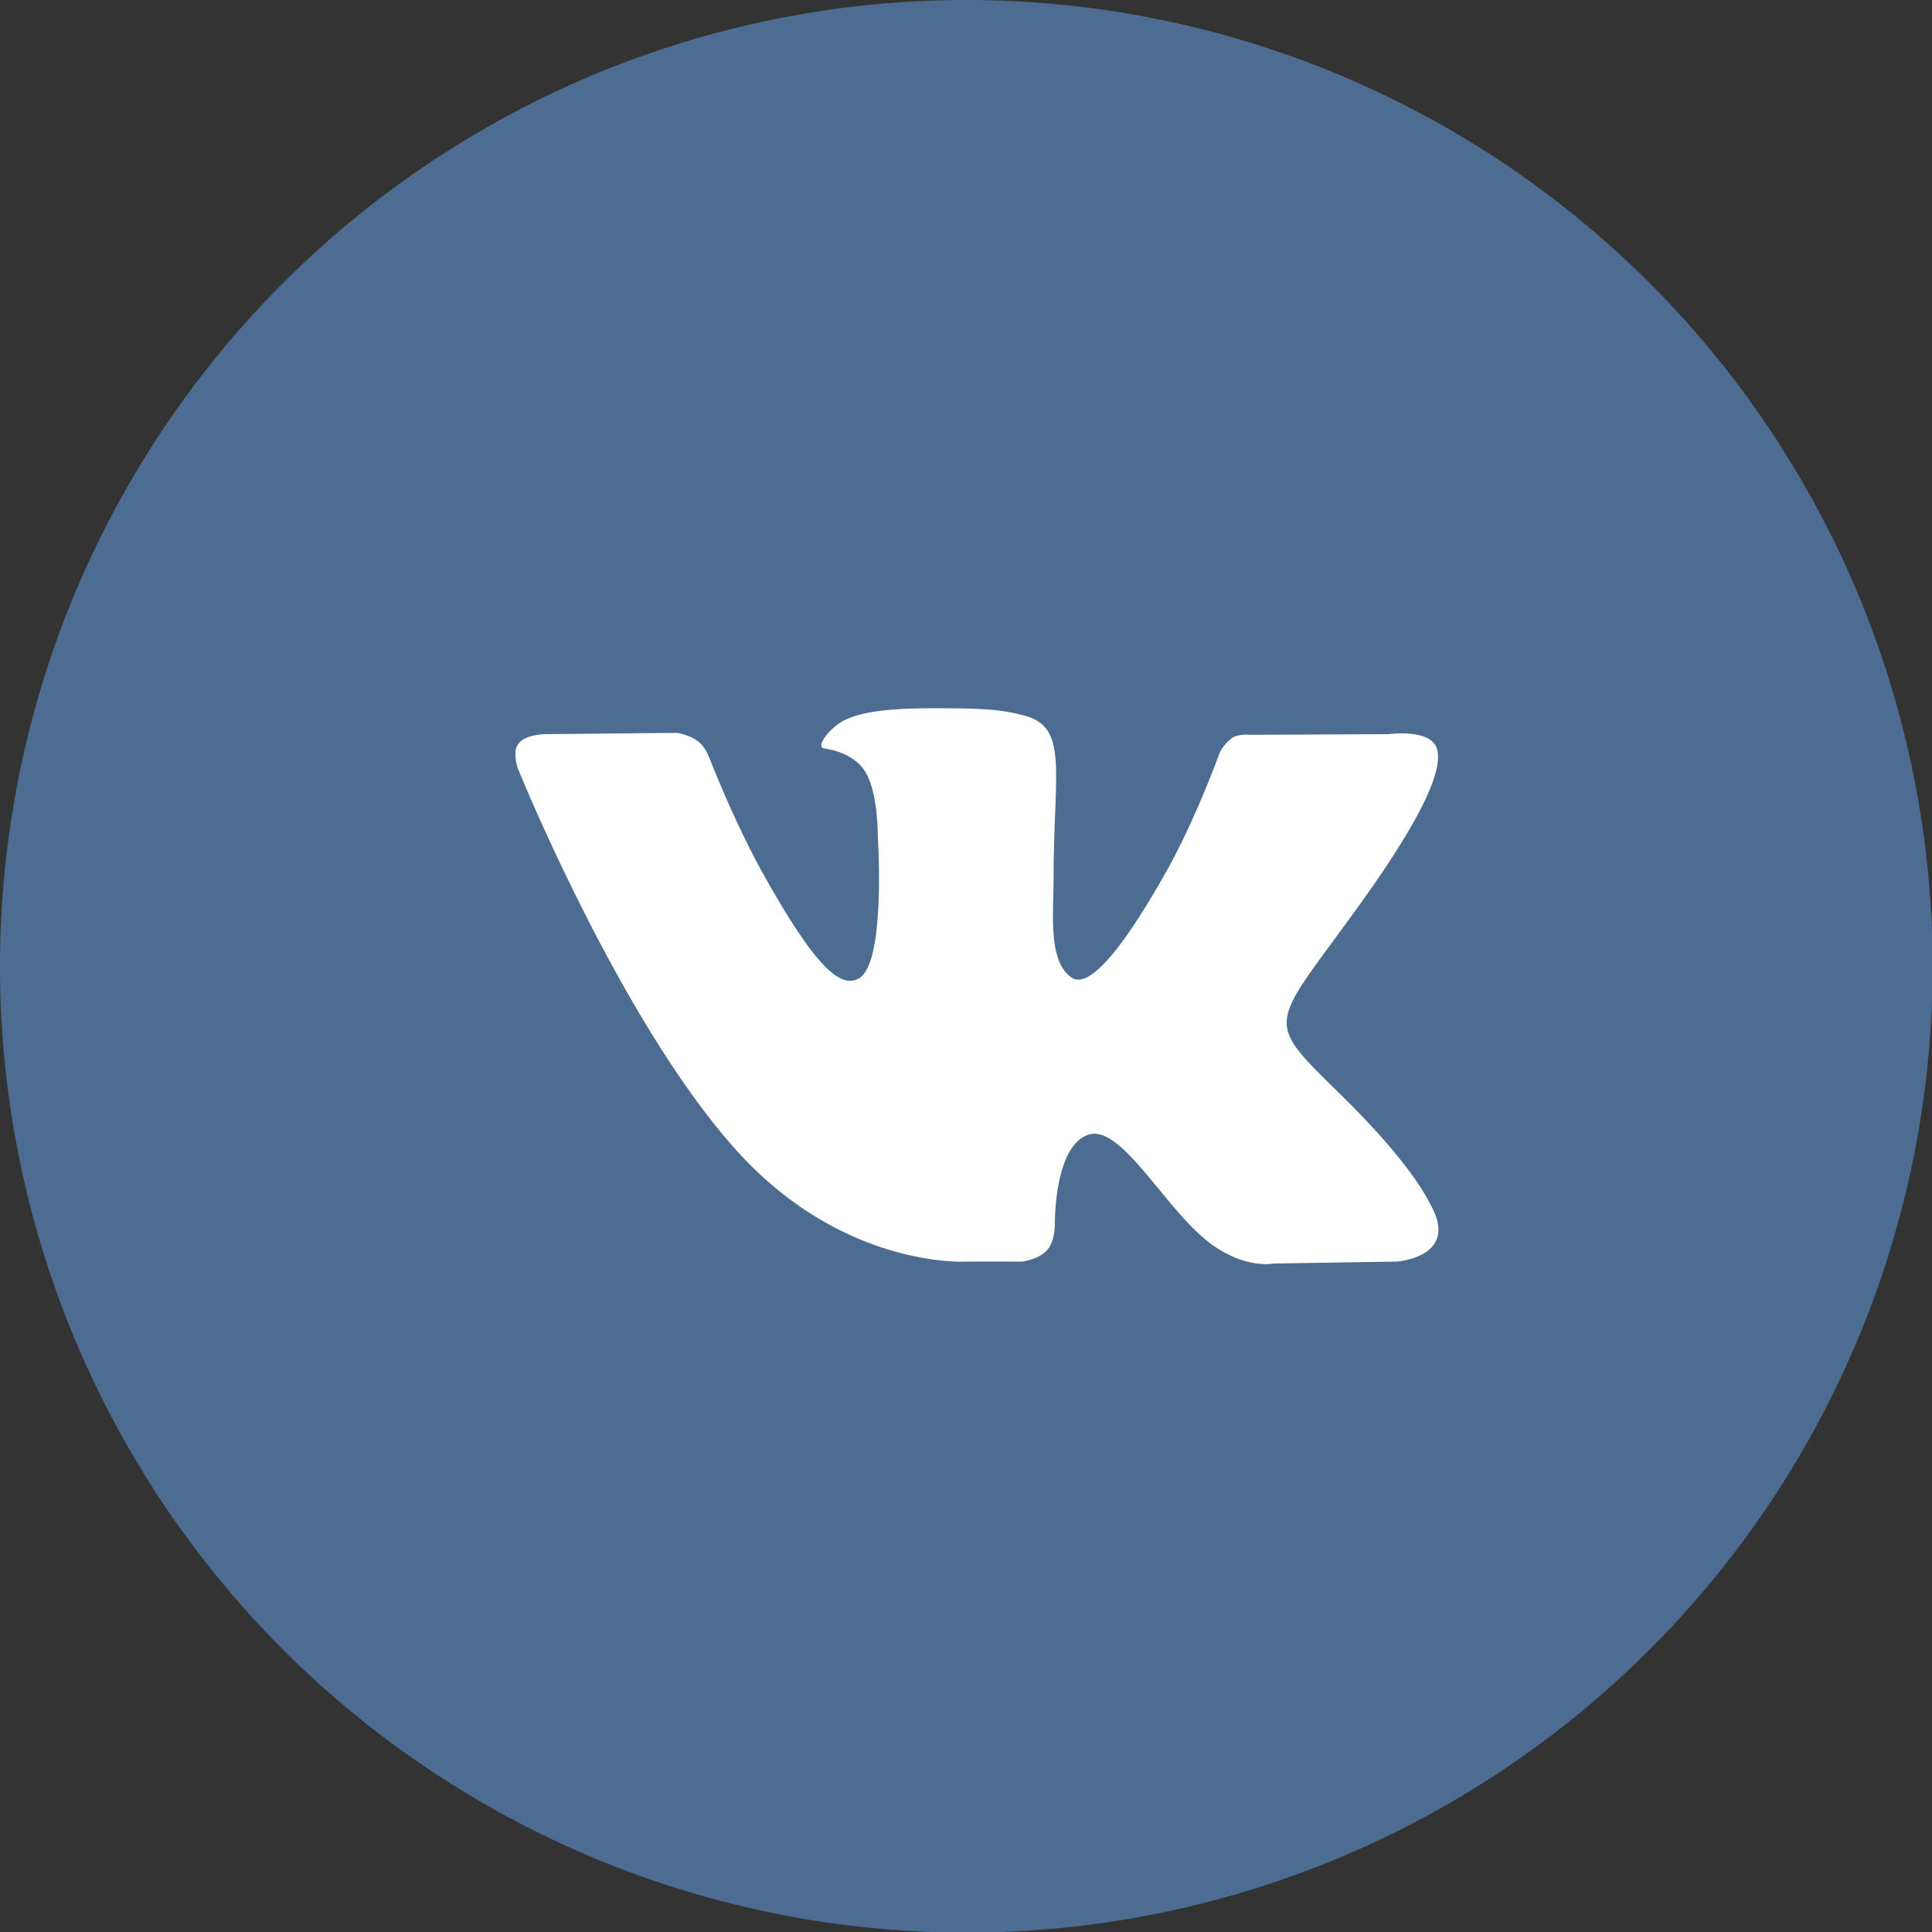<svg xmlns="http://www.w3.org/2000/svg" width="30" height="30" viewBox="0 0 30 30"><rect x="0" y="0" width="30" height="30" fill="#333333" stroke="none"/><path fill="#4c6c91" d="M0 15a15 15 0 1 1 30.01.01A15 15 0 0 1 0 15z"/><path fill="#fff" d="M15.87 19.59s.26-.03.39-.18c.12-.13.12-.39.12-.39s-.02-1.22.52-1.4c.52-.17 1.2 1.18 1.91 1.7.54.39.96.3.96.3l1.91-.03s1-.06.53-.89c-.04-.07-.28-.62-1.43-1.74-1.2-1.18-1.04-.99.41-3.02.88-1.24 1.23-1.99 1.12-2.32-.1-.31-.75-.22-.75-.22l-2.16.01s-.16-.02-.27.05a.63.63 0 0 0-.2.25s-.34.95-.79 1.77c-.96 1.72-1.34 1.81-1.5 1.7-.37-.25-.28-1-.28-1.53 0-1.67.24-2.36-.46-2.54-.24-.06-.41-.1-1.01-.11-.77-.01-1.42 0-1.79.19-.24.13-.43.41-.31.43.14.02.46.09.63.34.22.32.21 1.03.21 1.03s.13 1.96-.29 2.2c-.29.17-.69-.17-1.55-1.73-.43-.8-.77-1.68-.77-1.68s-.06-.17-.17-.26c-.14-.11-.33-.14-.33-.14l-2.05.02s-.31 0-.42.15c-.1.12-.01.38-.01.38s1.6 3.96 3.42 5.96c1.66 1.82 3.55 1.7 3.55 1.7z"/></svg>

